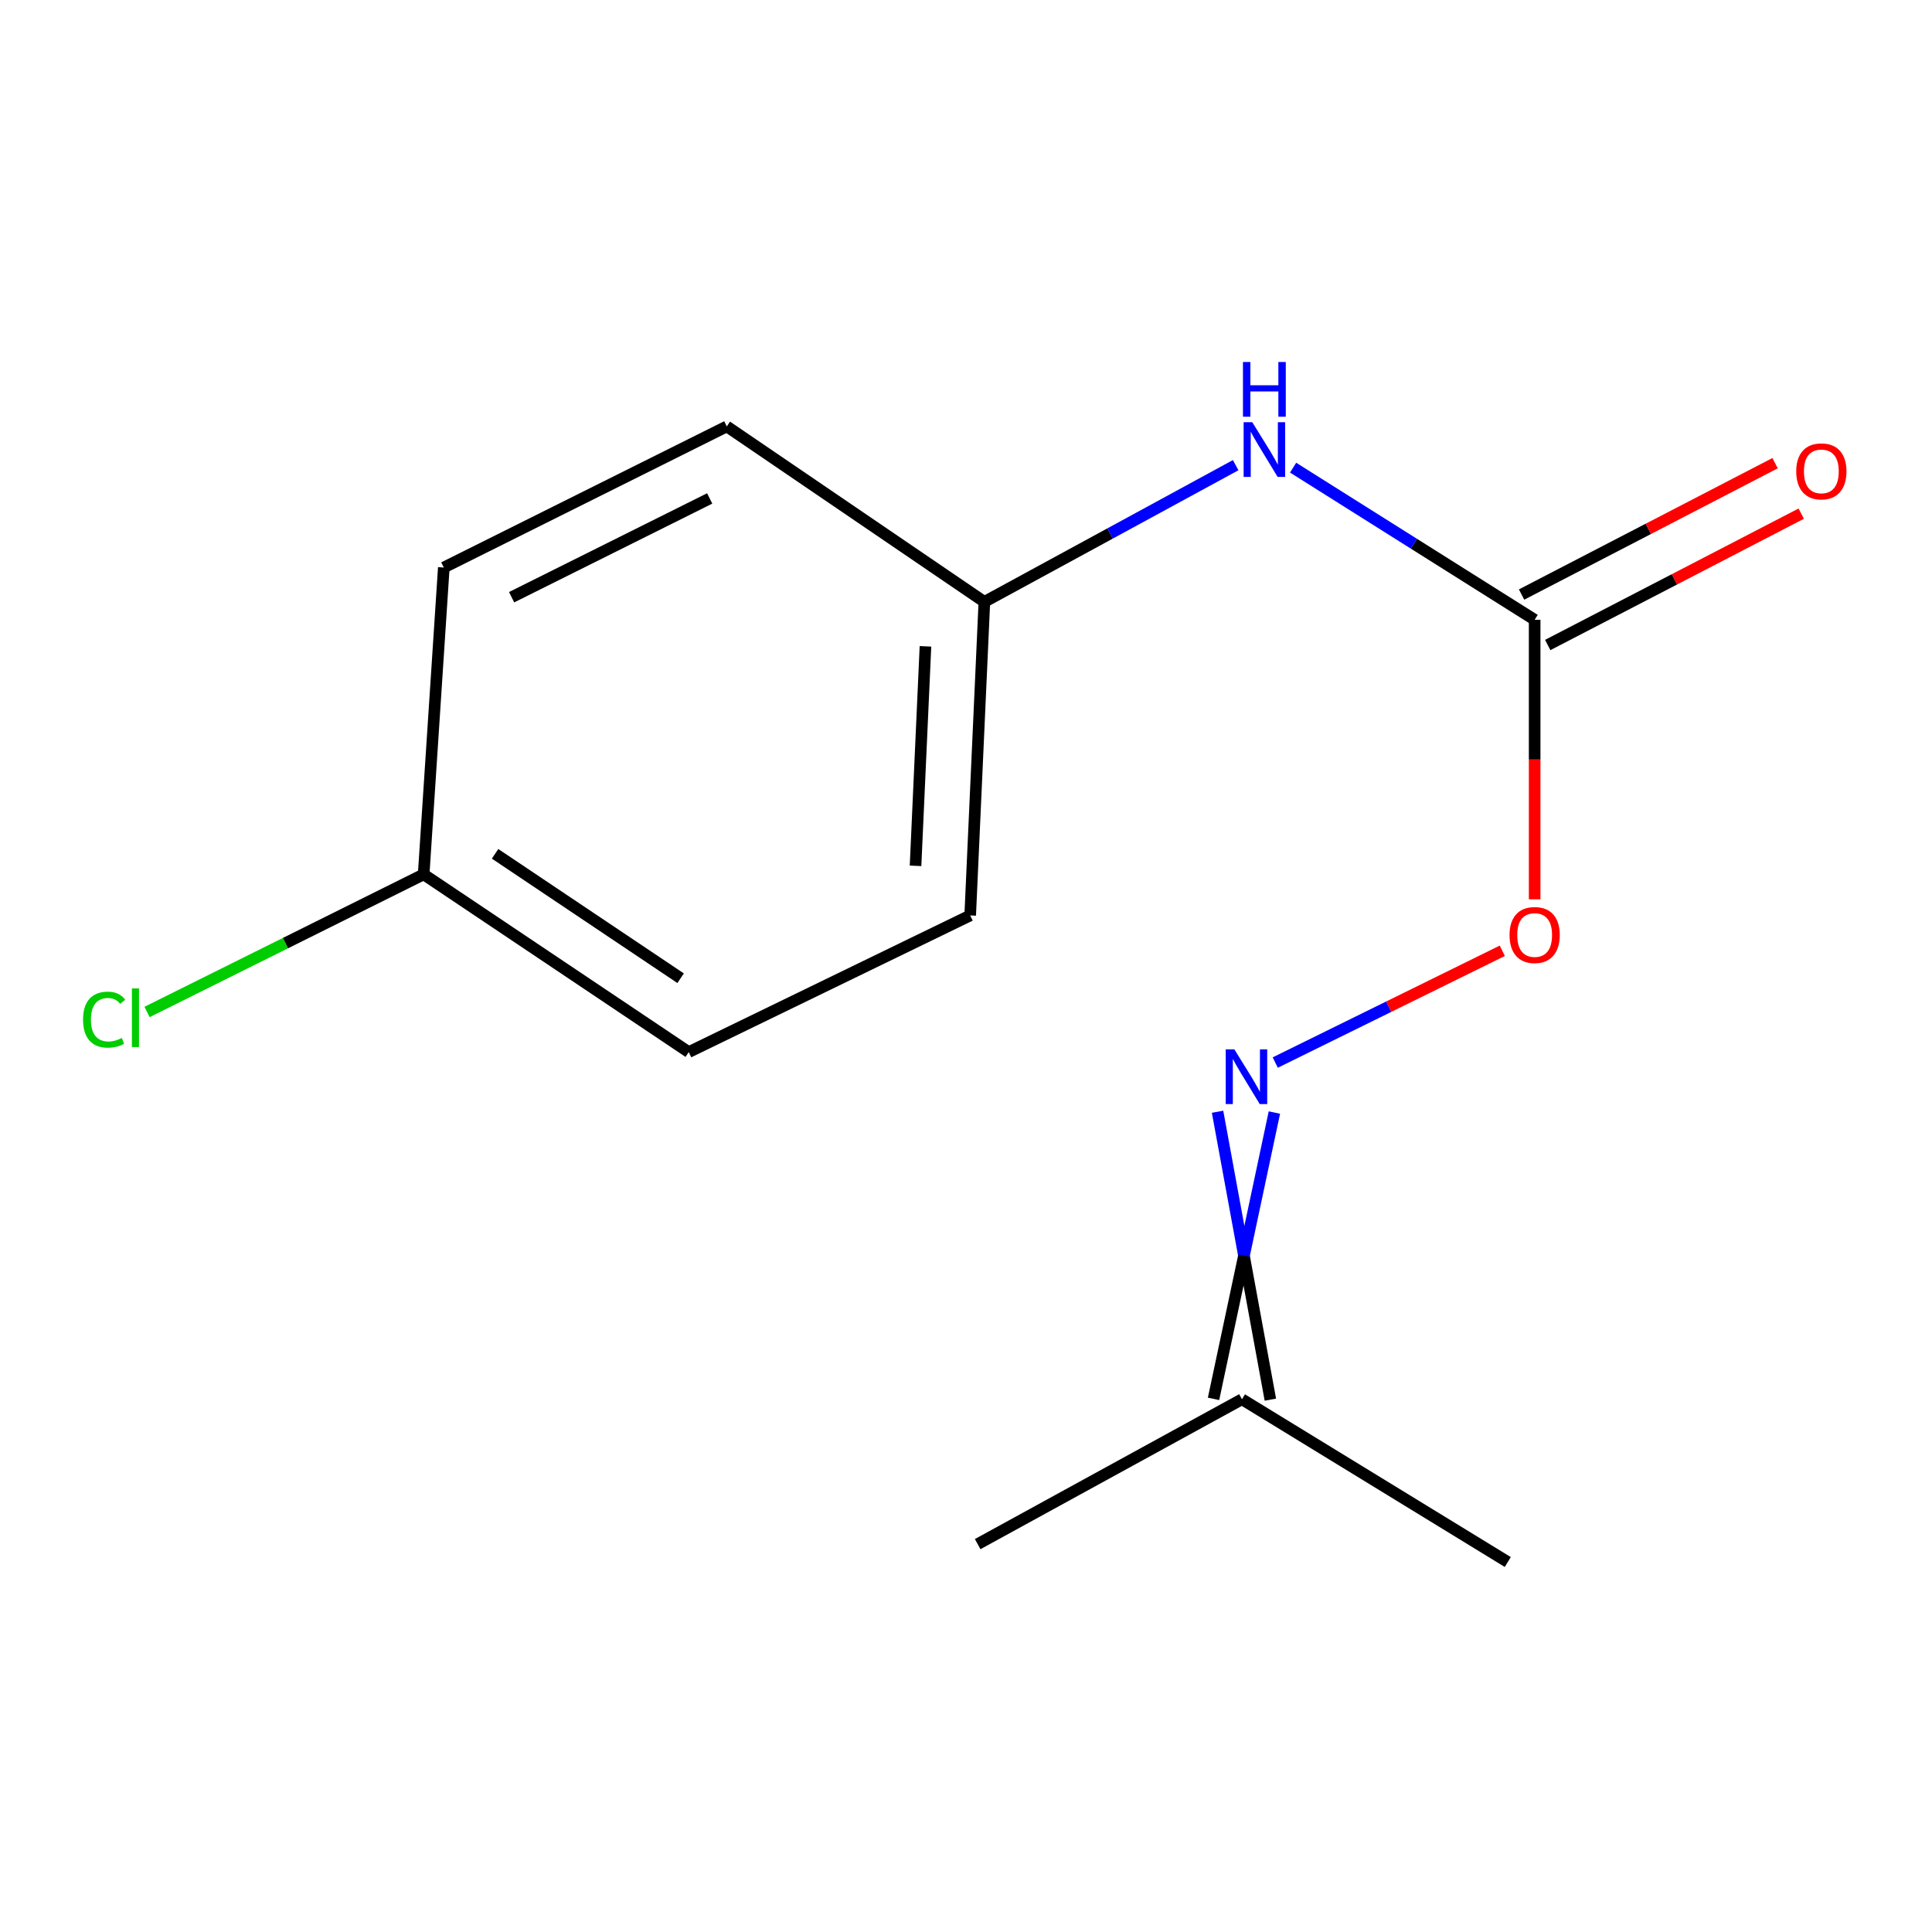 <?xml version='1.0' encoding='iso-8859-1'?>
<svg version='1.1' baseProfile='full'
              xmlns='http://www.w3.org/2000/svg'
                      xmlns:rdkit='http://www.rdkit.org/xml'
                      xmlns:xlink='http://www.w3.org/1999/xlink'
                  xml:space='preserve'
width='1000px' height='1000px' viewBox='0 0 1000 1000'>
<!-- END OF HEADER -->
<rect style='opacity:1.0;fill:#FFFFFF;stroke:none' width='1000' height='1000' x='0' y='0'> </rect>
<path class='bond-1' d='M 794.333,320.793 L 731.822,281.424' style='fill:none;fill-rule:evenodd;stroke:#000000;stroke-width:6px;stroke-linecap:butt;stroke-linejoin:miter;stroke-opacity:1' />
<path class='bond-1' d='M 731.822,281.424 L 669.31,242.055' style='fill:none;fill-rule:evenodd;stroke:#0000FF;stroke-width:6px;stroke-linecap:butt;stroke-linejoin:miter;stroke-opacity:1' />
<path class='bond-2' d='M 794.333,320.793 L 794.333,393.138' style='fill:none;fill-rule:evenodd;stroke:#000000;stroke-width:6px;stroke-linecap:butt;stroke-linejoin:miter;stroke-opacity:1' />
<path class='bond-2' d='M 794.333,393.138 L 794.333,465.483' style='fill:none;fill-rule:evenodd;stroke:#FF0000;stroke-width:6px;stroke-linecap:butt;stroke-linejoin:miter;stroke-opacity:1' />
<path class='bond-3' d='M 801.1,333.853 L 866.709,299.856' style='fill:none;fill-rule:evenodd;stroke:#000000;stroke-width:6px;stroke-linecap:butt;stroke-linejoin:miter;stroke-opacity:1' />
<path class='bond-3' d='M 866.709,299.856 L 932.317,265.86' style='fill:none;fill-rule:evenodd;stroke:#FF0000;stroke-width:6px;stroke-linecap:butt;stroke-linejoin:miter;stroke-opacity:1' />
<path class='bond-3' d='M 787.566,307.734 L 853.174,273.737' style='fill:none;fill-rule:evenodd;stroke:#000000;stroke-width:6px;stroke-linecap:butt;stroke-linejoin:miter;stroke-opacity:1' />
<path class='bond-3' d='M 853.174,273.737 L 918.783,239.741' style='fill:none;fill-rule:evenodd;stroke:#FF0000;stroke-width:6px;stroke-linecap:butt;stroke-linejoin:miter;stroke-opacity:1' />
<path class='bond-0' d='M 660.067,549.977 L 718.829,521.049' style='fill:none;fill-rule:evenodd;stroke:#0000FF;stroke-width:6px;stroke-linecap:butt;stroke-linejoin:miter;stroke-opacity:1' />
<path class='bond-0' d='M 718.829,521.049 L 777.592,492.122' style='fill:none;fill-rule:evenodd;stroke:#FF0000;stroke-width:6px;stroke-linecap:butt;stroke-linejoin:miter;stroke-opacity:1' />
<path class='bond-4' d='M 630.206,575.438 L 643.873,649.949' style='fill:none;fill-rule:evenodd;stroke:#0000FF;stroke-width:6px;stroke-linecap:butt;stroke-linejoin:miter;stroke-opacity:1' />
<path class='bond-4' d='M 643.873,649.949 L 657.54,724.46' style='fill:none;fill-rule:evenodd;stroke:#000000;stroke-width:6px;stroke-linecap:butt;stroke-linejoin:miter;stroke-opacity:1' />
<path class='bond-4' d='M 659.621,575.85 L 643.873,649.949' style='fill:none;fill-rule:evenodd;stroke:#0000FF;stroke-width:6px;stroke-linecap:butt;stroke-linejoin:miter;stroke-opacity:1' />
<path class='bond-4' d='M 643.873,649.949 L 628.126,724.048' style='fill:none;fill-rule:evenodd;stroke:#000000;stroke-width:6px;stroke-linecap:butt;stroke-linejoin:miter;stroke-opacity:1' />
<path class='bond-5' d='M 639.572,240.774 L 574.539,276.15' style='fill:none;fill-rule:evenodd;stroke:#0000FF;stroke-width:6px;stroke-linecap:butt;stroke-linejoin:miter;stroke-opacity:1' />
<path class='bond-5' d='M 574.539,276.15 L 509.507,311.527' style='fill:none;fill-rule:evenodd;stroke:#000000;stroke-width:6px;stroke-linecap:butt;stroke-linejoin:miter;stroke-opacity:1' />
<path class='bond-12' d='M 642.833,724.254 L 780.425,808.502' style='fill:none;fill-rule:evenodd;stroke:#000000;stroke-width:6px;stroke-linecap:butt;stroke-linejoin:miter;stroke-opacity:1' />
<path class='bond-13' d='M 642.833,724.254 L 506.042,799.236' style='fill:none;fill-rule:evenodd;stroke:#000000;stroke-width:6px;stroke-linecap:butt;stroke-linejoin:miter;stroke-opacity:1' />
<path class='bond-8' d='M 509.507,311.527 L 502.169,473.829' style='fill:none;fill-rule:evenodd;stroke:#000000;stroke-width:6px;stroke-linecap:butt;stroke-linejoin:miter;stroke-opacity:1' />
<path class='bond-8' d='M 479.018,334.543 L 473.882,448.155' style='fill:none;fill-rule:evenodd;stroke:#000000;stroke-width:6px;stroke-linecap:butt;stroke-linejoin:miter;stroke-opacity:1' />
<path class='bond-9' d='M 509.507,311.527 L 376.18,220.708' style='fill:none;fill-rule:evenodd;stroke:#000000;stroke-width:6px;stroke-linecap:butt;stroke-linejoin:miter;stroke-opacity:1' />
<path class='bond-6' d='M 219.287,452.567 L 229.714,293.745' style='fill:none;fill-rule:evenodd;stroke:#000000;stroke-width:6px;stroke-linecap:butt;stroke-linejoin:miter;stroke-opacity:1' />
<path class='bond-7' d='M 219.287,452.567 L 147.7,488.18' style='fill:none;fill-rule:evenodd;stroke:#000000;stroke-width:6px;stroke-linecap:butt;stroke-linejoin:miter;stroke-opacity:1' />
<path class='bond-7' d='M 147.7,488.18 L 76.113,523.793' style='fill:none;fill-rule:evenodd;stroke:#00CC00;stroke-width:6px;stroke-linecap:butt;stroke-linejoin:miter;stroke-opacity:1' />
<path class='bond-14' d='M 219.287,452.567 L 356.487,544.562' style='fill:none;fill-rule:evenodd;stroke:#000000;stroke-width:6px;stroke-linecap:butt;stroke-linejoin:miter;stroke-opacity:1' />
<path class='bond-14' d='M 256.25,441.933 L 352.29,506.33' style='fill:none;fill-rule:evenodd;stroke:#000000;stroke-width:6px;stroke-linecap:butt;stroke-linejoin:miter;stroke-opacity:1' />
<path class='bond-10' d='M 502.169,473.829 L 356.487,544.562' style='fill:none;fill-rule:evenodd;stroke:#000000;stroke-width:6px;stroke-linecap:butt;stroke-linejoin:miter;stroke-opacity:1' />
<path class='bond-11' d='M 376.18,220.708 L 229.714,293.745' style='fill:none;fill-rule:evenodd;stroke:#000000;stroke-width:6px;stroke-linecap:butt;stroke-linejoin:miter;stroke-opacity:1' />
<path class='bond-11' d='M 367.338,257.99 L 264.811,309.116' style='fill:none;fill-rule:evenodd;stroke:#000000;stroke-width:6px;stroke-linecap:butt;stroke-linejoin:miter;stroke-opacity:1' />
<path  class='atom-1' d='M 638.91 543.15
L 648.19 558.15
Q 649.11 559.63, 650.59 562.31
Q 652.07 564.99, 652.15 565.15
L 652.15 543.15
L 655.91 543.15
L 655.91 571.47
L 652.03 571.47
L 642.07 555.07
Q 640.91 553.15, 639.67 550.95
Q 638.47 548.75, 638.11 548.07
L 638.11 571.47
L 634.43 571.47
L 634.43 543.15
L 638.91 543.15
' fill='#0000FF'/>
<path  class='atom-2' d='M 648.177 218.528
L 657.457 233.528
Q 658.377 235.008, 659.857 237.688
Q 661.337 240.368, 661.417 240.528
L 661.417 218.528
L 665.177 218.528
L 665.177 246.848
L 661.297 246.848
L 651.337 230.448
Q 650.177 228.528, 648.937 226.328
Q 647.737 224.128, 647.377 223.448
L 647.377 246.848
L 643.697 246.848
L 643.697 218.528
L 648.177 218.528
' fill='#0000FF'/>
<path  class='atom-2' d='M 643.357 187.376
L 647.197 187.376
L 647.197 199.416
L 661.677 199.416
L 661.677 187.376
L 665.517 187.376
L 665.517 215.696
L 661.677 215.696
L 661.677 202.616
L 647.197 202.616
L 647.197 215.696
L 643.357 215.696
L 643.357 187.376
' fill='#0000FF'/>
<path  class='atom-3' d='M 781.333 483.96
Q 781.333 477.16, 784.693 473.36
Q 788.053 469.56, 794.333 469.56
Q 800.613 469.56, 803.973 473.36
Q 807.333 477.16, 807.333 483.96
Q 807.333 490.84, 803.933 494.76
Q 800.533 498.64, 794.333 498.64
Q 788.093 498.64, 784.693 494.76
Q 781.333 490.88, 781.333 483.96
M 794.333 495.44
Q 798.653 495.44, 800.973 492.56
Q 803.333 489.64, 803.333 483.96
Q 803.333 478.4, 800.973 475.6
Q 798.653 472.76, 794.333 472.76
Q 790.013 472.76, 787.653 475.56
Q 785.333 478.36, 785.333 483.96
Q 785.333 489.68, 787.653 492.56
Q 790.013 495.44, 794.333 495.44
' fill='#FF0000'/>
<path  class='atom-4' d='M 929.728 243.979
Q 929.728 237.179, 933.088 233.379
Q 936.448 229.579, 942.728 229.579
Q 949.008 229.579, 952.368 233.379
Q 955.728 237.179, 955.728 243.979
Q 955.728 250.859, 952.328 254.779
Q 948.928 258.659, 942.728 258.659
Q 936.488 258.659, 933.088 254.779
Q 929.728 250.899, 929.728 243.979
M 942.728 255.459
Q 947.048 255.459, 949.368 252.579
Q 951.728 249.659, 951.728 243.979
Q 951.728 238.419, 949.368 235.619
Q 947.048 232.779, 942.728 232.779
Q 938.408 232.779, 936.048 235.579
Q 933.728 238.379, 933.728 243.979
Q 933.728 249.699, 936.048 252.579
Q 938.408 255.459, 942.728 255.459
' fill='#FF0000'/>
<path  class='atom-8' d='M 42.988 527.761
Q 42.988 520.721, 46.268 517.041
Q 49.588 513.321, 55.868 513.321
Q 61.708 513.321, 64.828 517.441
L 62.188 519.601
Q 59.908 516.601, 55.868 516.601
Q 51.588 516.601, 49.308 519.481
Q 47.068 522.321, 47.068 527.761
Q 47.068 533.361, 49.388 536.241
Q 51.748 539.121, 56.308 539.121
Q 59.428 539.121, 63.068 537.241
L 64.188 540.241
Q 62.708 541.201, 60.468 541.761
Q 58.228 542.321, 55.748 542.321
Q 49.588 542.321, 46.268 538.561
Q 42.988 534.801, 42.988 527.761
' fill='#00CC00'/>
<path  class='atom-8' d='M 68.268 511.601
L 71.948 511.601
L 71.948 541.961
L 68.268 541.961
L 68.268 511.601
' fill='#00CC00'/>
</svg>
